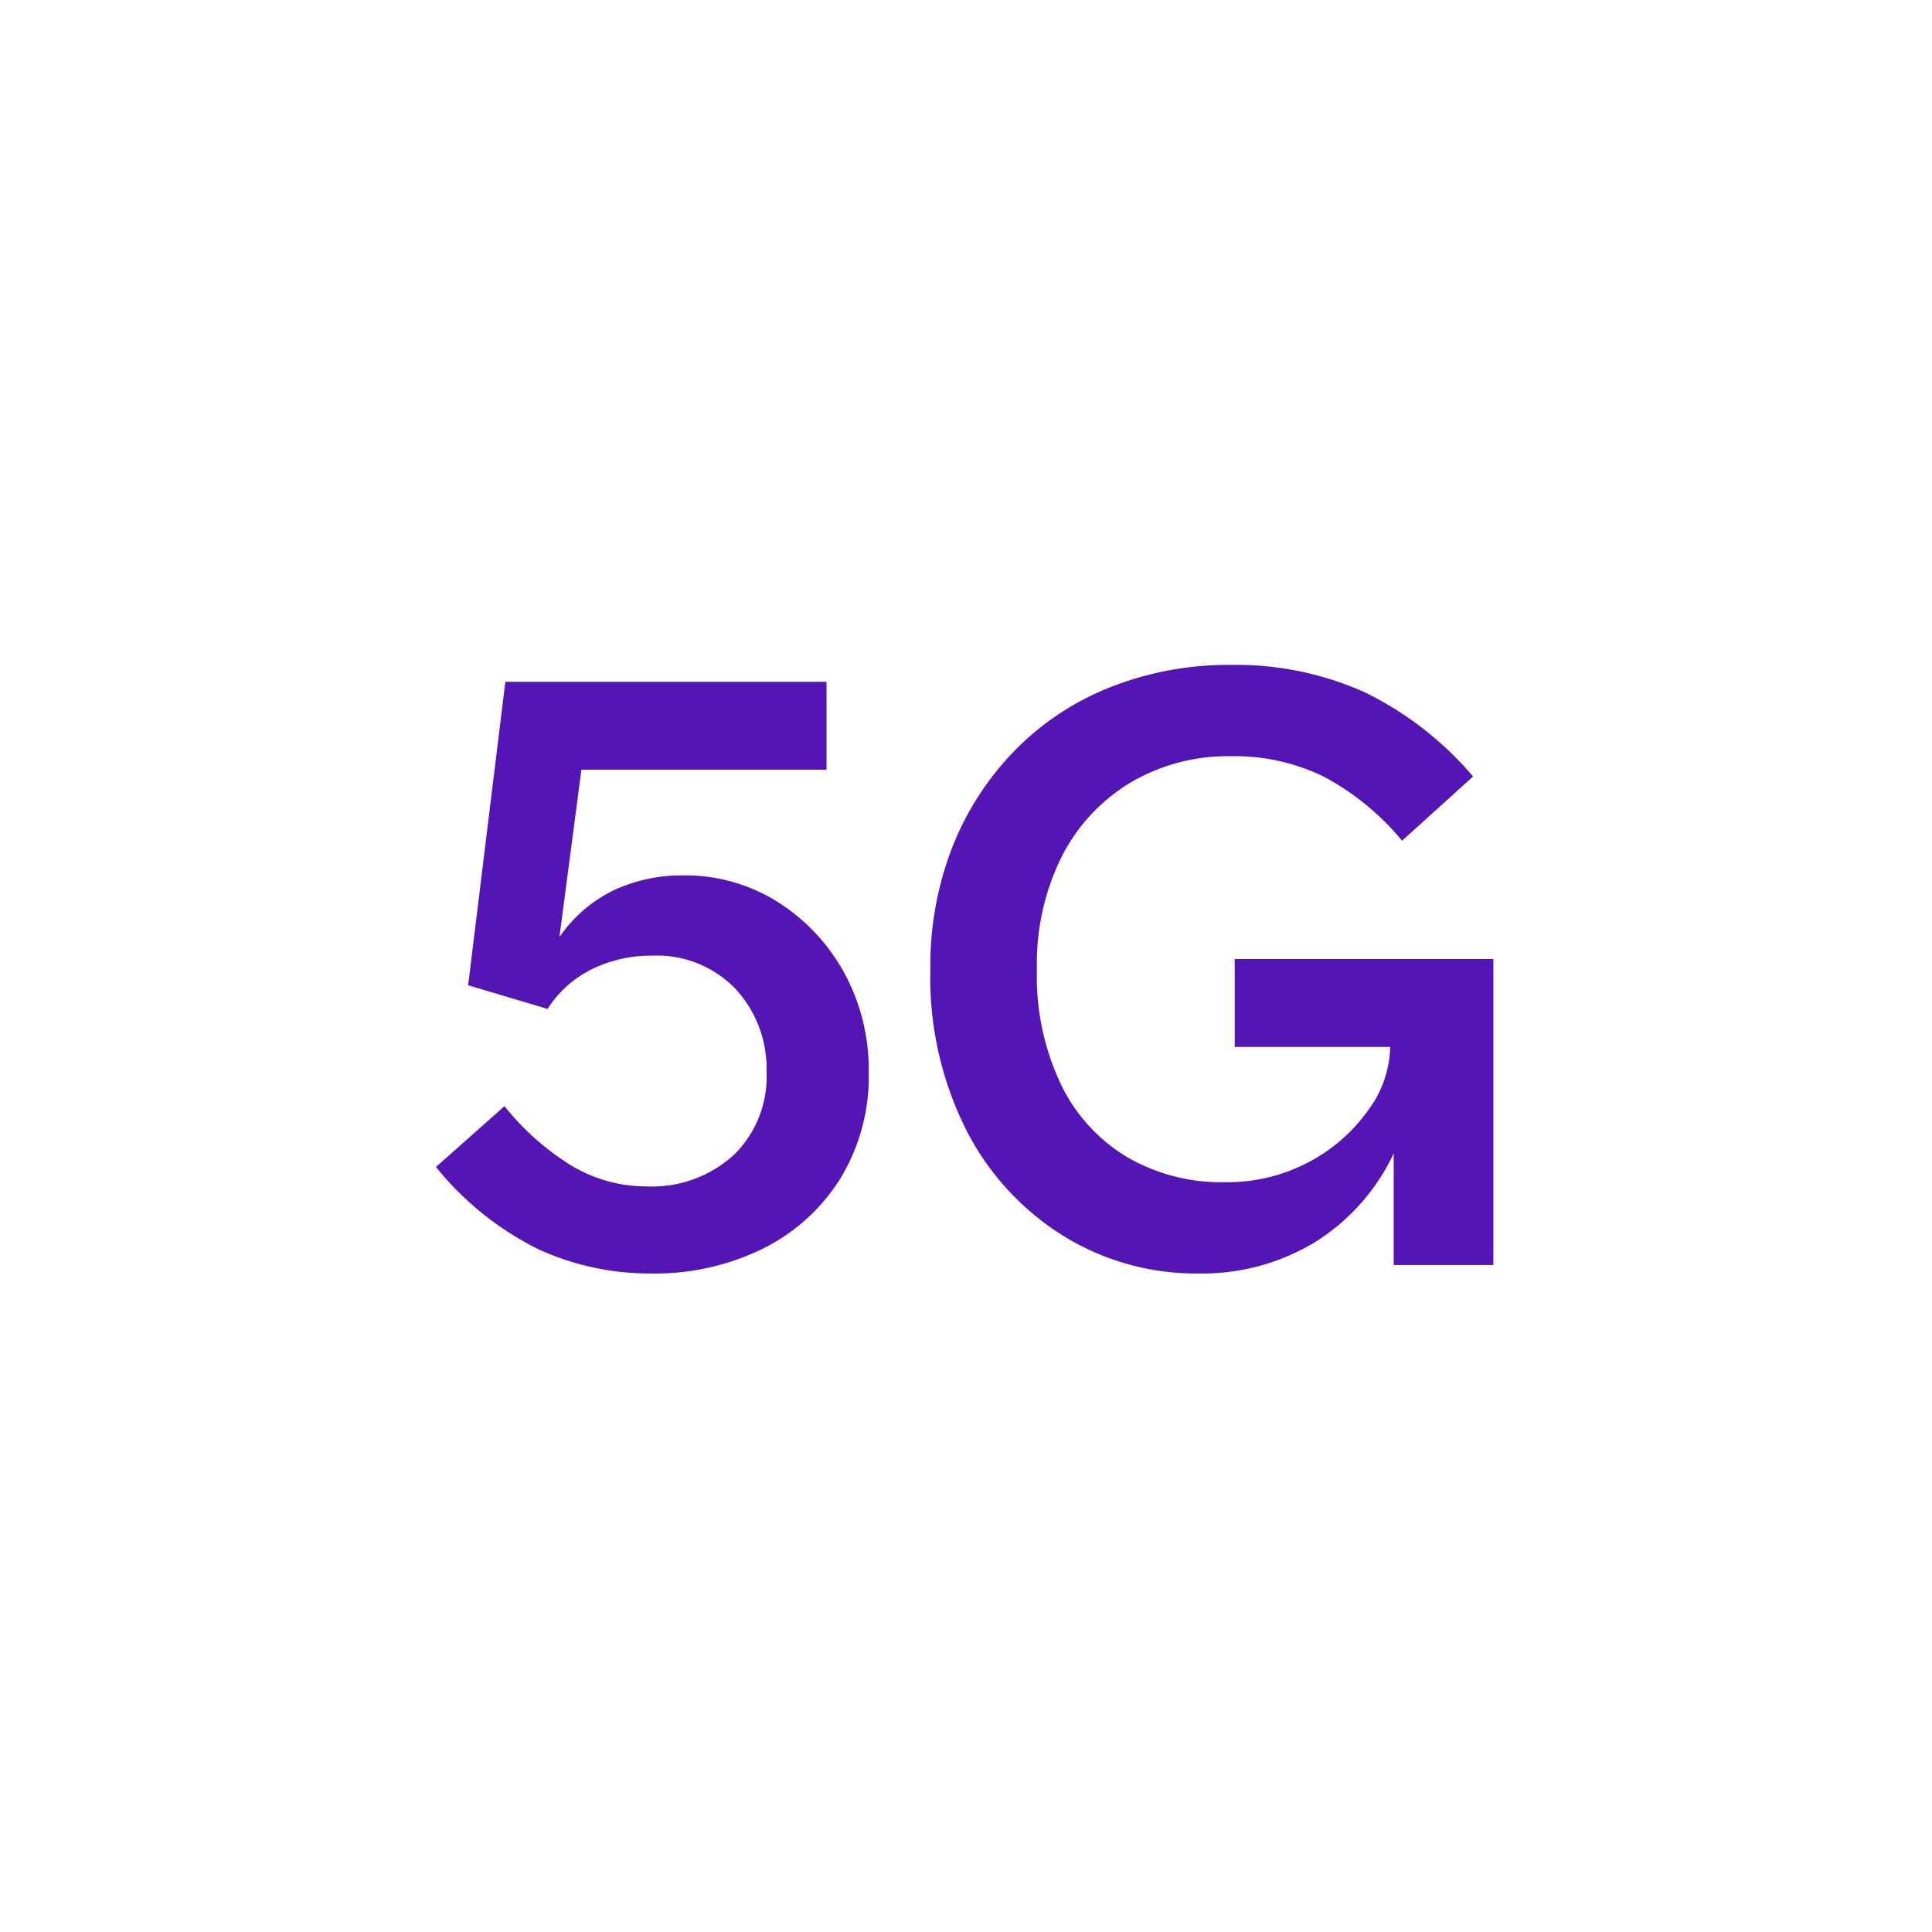 <svg id="Icons" xmlns="http://www.w3.org/2000/svg" viewBox="0 0 32 32"><defs><style>.cls-1{fill:#5514b4;}</style></defs><path class="cls-1" d="M9.07,16.711l-1.316-.392L8.37,11.293h5.32v1.456H9.63l-.364,2.772a2.314,2.314,0,0,1,.903-.777,2.671,2.671,0,0,1,1.142-.245,2.882,2.882,0,0,1,1.561.434A3.213,3.213,0,0,1,13.977,16.102a3.337,3.337,0,0,1,.412,1.659,3.242,3.242,0,0,1-.469,1.757,3.175,3.175,0,0,1-1.281,1.162,4.052,4.052,0,0,1-1.861.413,4.426,4.426,0,0,1-1.855-.399A5.069,5.069,0,0,1,7.221,19.329l1.135-1.008a4.317,4.317,0,0,0,1.112.987,2.422,2.422,0,0,0,1.253.343,2.013,2.013,0,0,0,1.422-.511,1.806,1.806,0,0,0,.553-1.393,1.939,1.939,0,0,0-.511-1.365,1.805,1.805,0,0,0-1.394-.553,2.206,2.206,0,0,0-.987.224A1.818,1.818,0,0,0,9.07,16.711Z"/><path class="cls-1" d="M19.849,21.093a4.184,4.184,0,0,1-2.226-.616,4.438,4.438,0,0,1-1.61-1.743,5.612,5.612,0,0,1-.603-2.681,5.391,5.391,0,0,1,.378-2.058,4.812,4.812,0,0,1,1.051-1.596,4.557,4.557,0,0,1,1.582-1.029,5.321,5.321,0,0,1,1.96-.357,5.21,5.21,0,0,1,2.212.448,5.54,5.54,0,0,1,1.806,1.4l-1.176,1.064a4.341,4.341,0,0,0-1.288-1.057,3.374,3.374,0,0,0-1.554-.343,3.177,3.177,0,0,0-1.639.427,3.018,3.018,0,0,0-1.147,1.218,3.963,3.963,0,0,0-.42,1.883,4.165,4.165,0,0,0,.406,1.925,2.84,2.84,0,0,0,1.105,1.197,3.097,3.097,0,0,0,1.582.406,2.887,2.887,0,0,0,1.428-.343,2.82,2.82,0,0,0,.974-.861,1.819,1.819,0,0,0,.356-1.036H20.451V15.885h4.284v5.068H23.084V19.105a3.478,3.478,0,0,1-1.316,1.477A3.614,3.614,0,0,1,19.849,21.093Z"/></svg>